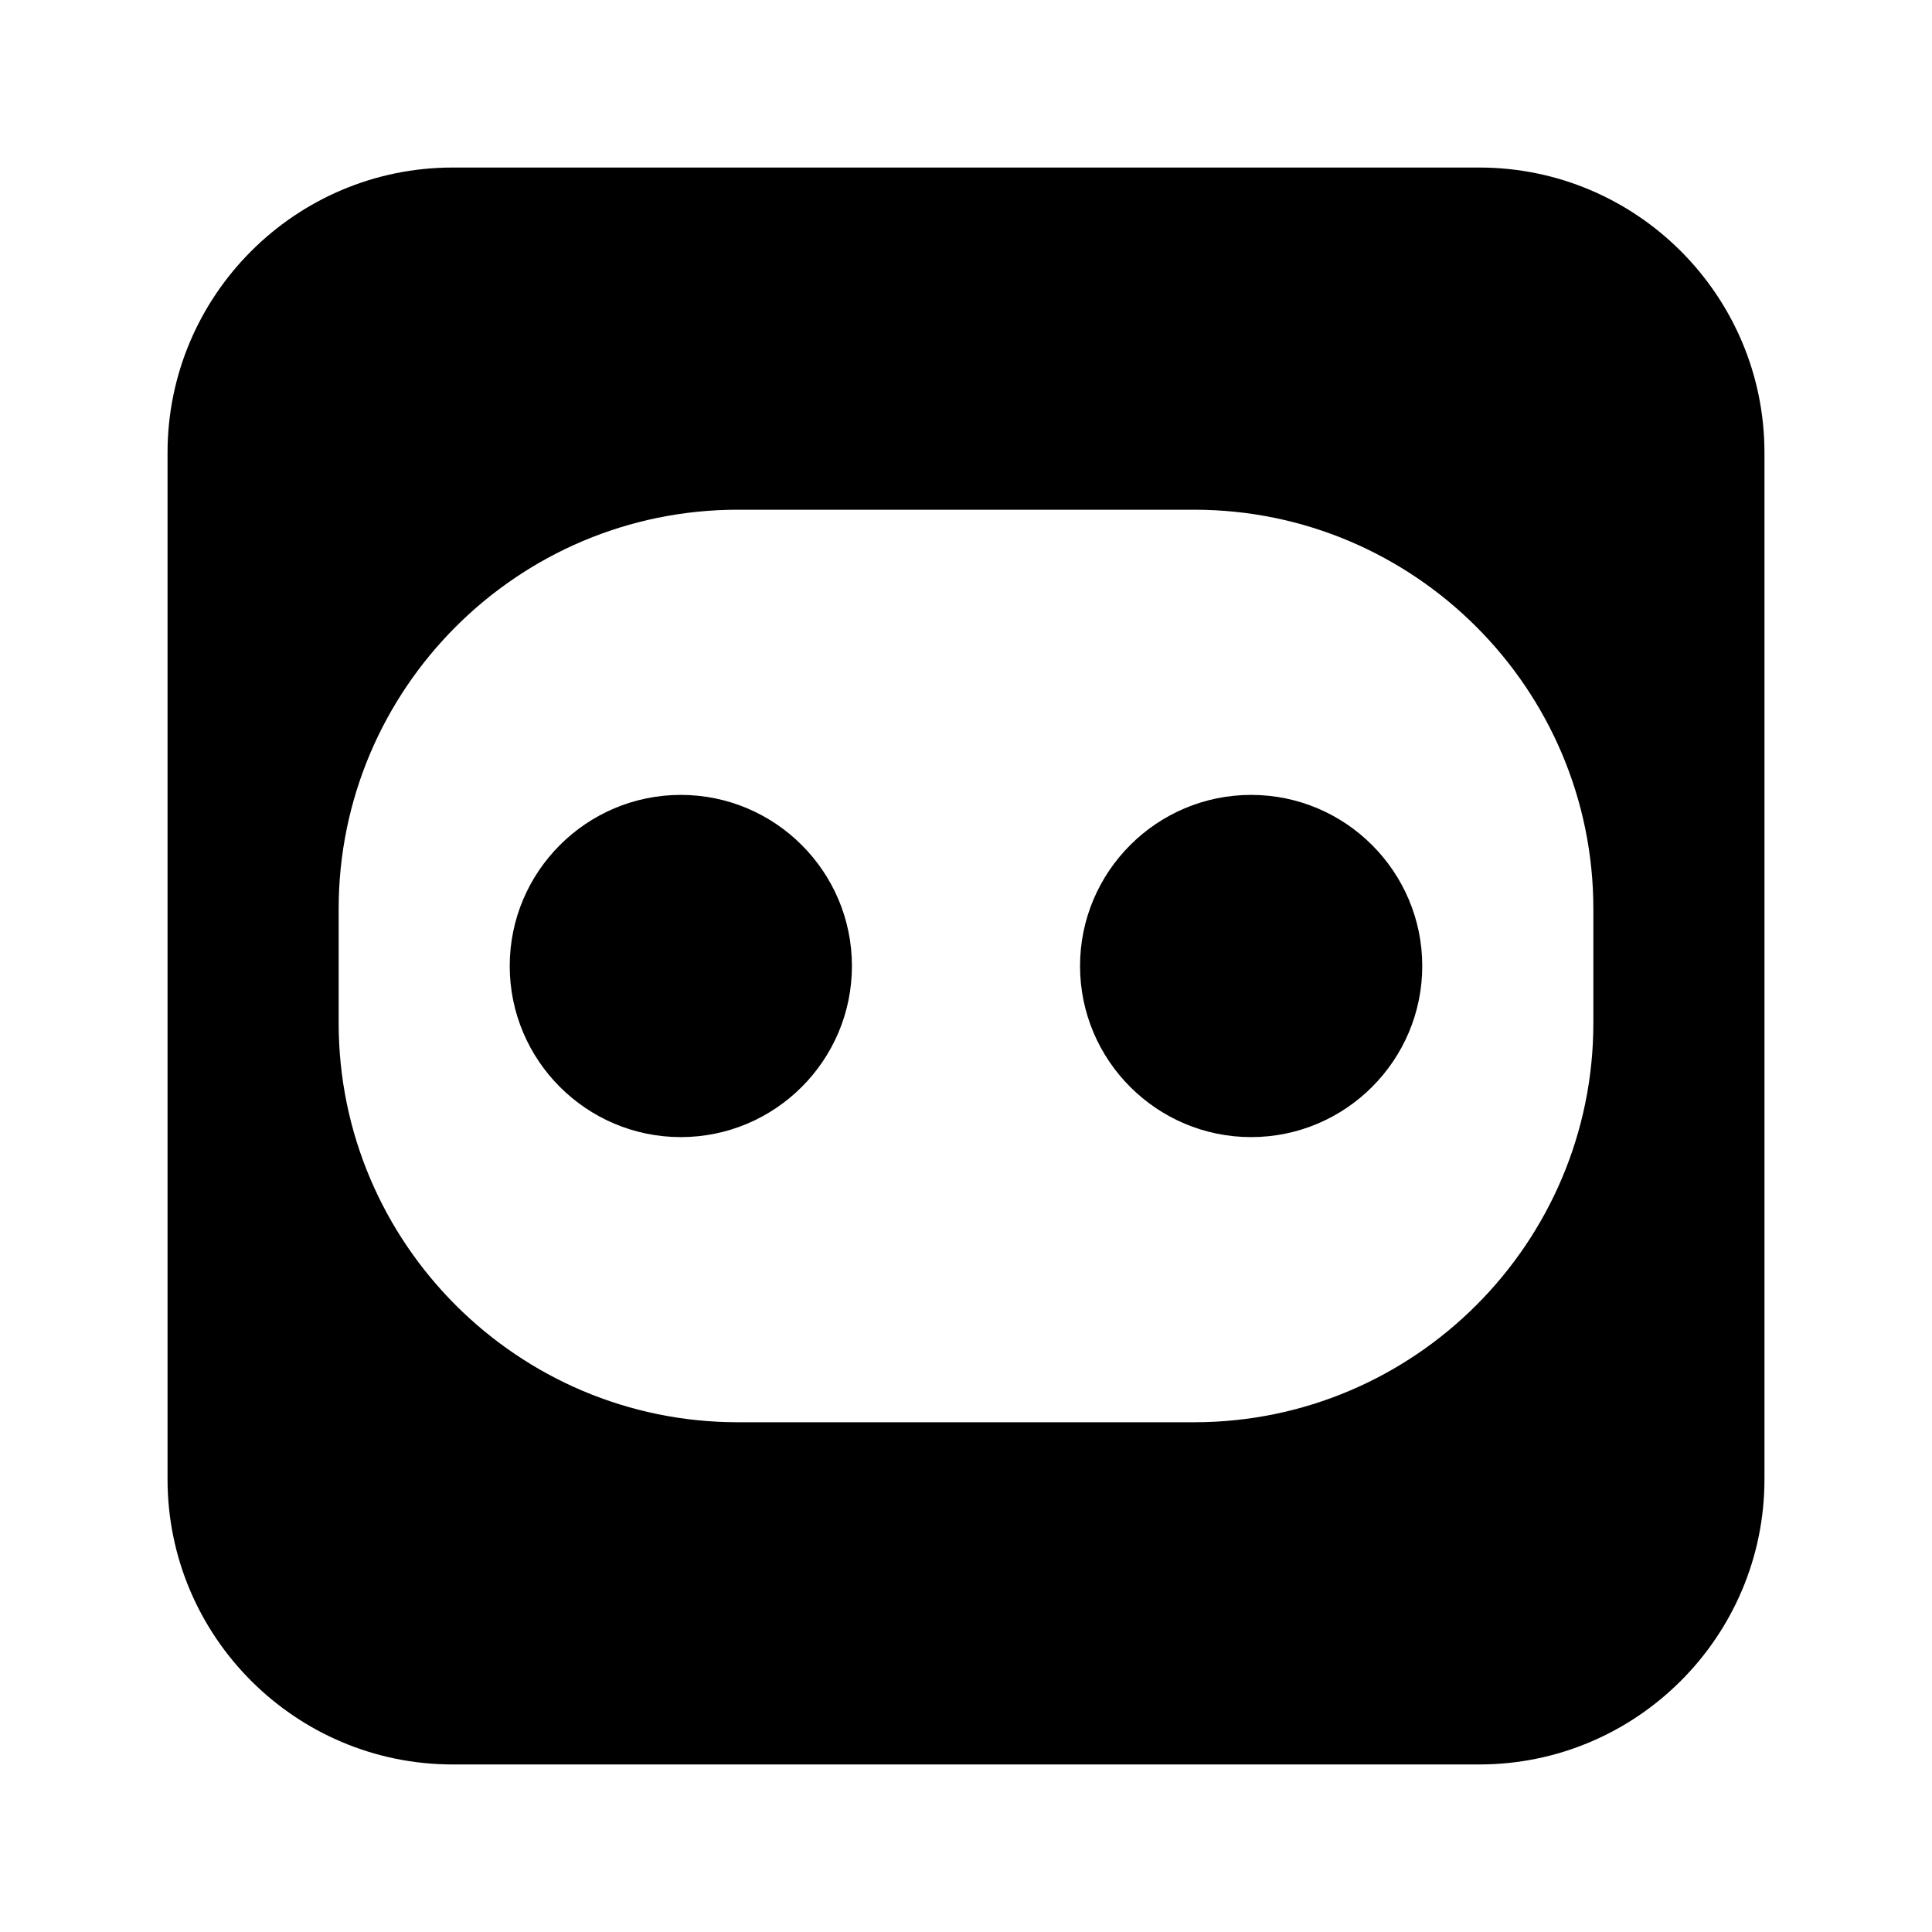 <?xml version="1.0" encoding="UTF-8"?>
<!-- Uploaded to: ICON Repo, www.iconrepo.com, Generator: ICON Repo Mixer Tools -->
<svg fill="#000000" width="800px" height="800px" version="1.1" viewBox="144 144 512 512" xmlns="http://www.w3.org/2000/svg">
 <g>
  <path d="m536.03 188.4h-272.06c-41.668 0-75.57 33.902-75.57 75.57v272.06c0 41.672 33.902 75.57 75.57 75.57h272.06c41.672 0 75.57-33.902 75.57-75.57v-272.06c0-41.668-33.902-75.57-75.57-75.57zm30.227 226.71c0 58.34-47.457 105.8-105.8 105.8h-120.91c-58.34 0-105.8-47.457-105.8-105.8v-30.23c0-58.34 47.457-105.8 105.8-105.8h120.91c58.34 0 105.8 47.457 105.8 105.8z"/>
  <path d="m369.77 400c0 25.004-20.34 45.344-45.344 45.344-25.004 0-45.344-20.34-45.344-45.344s20.34-45.344 45.344-45.344c25.004 0 45.344 20.34 45.344 45.344z"/>
  <path d="m520.91 400c0 25.004-20.34 45.344-45.344 45.344-25.004 0-45.344-20.34-45.344-45.344s20.34-45.344 45.344-45.344c25.004 0 45.344 20.34 45.344 45.344z"/>
 </g>
</svg>